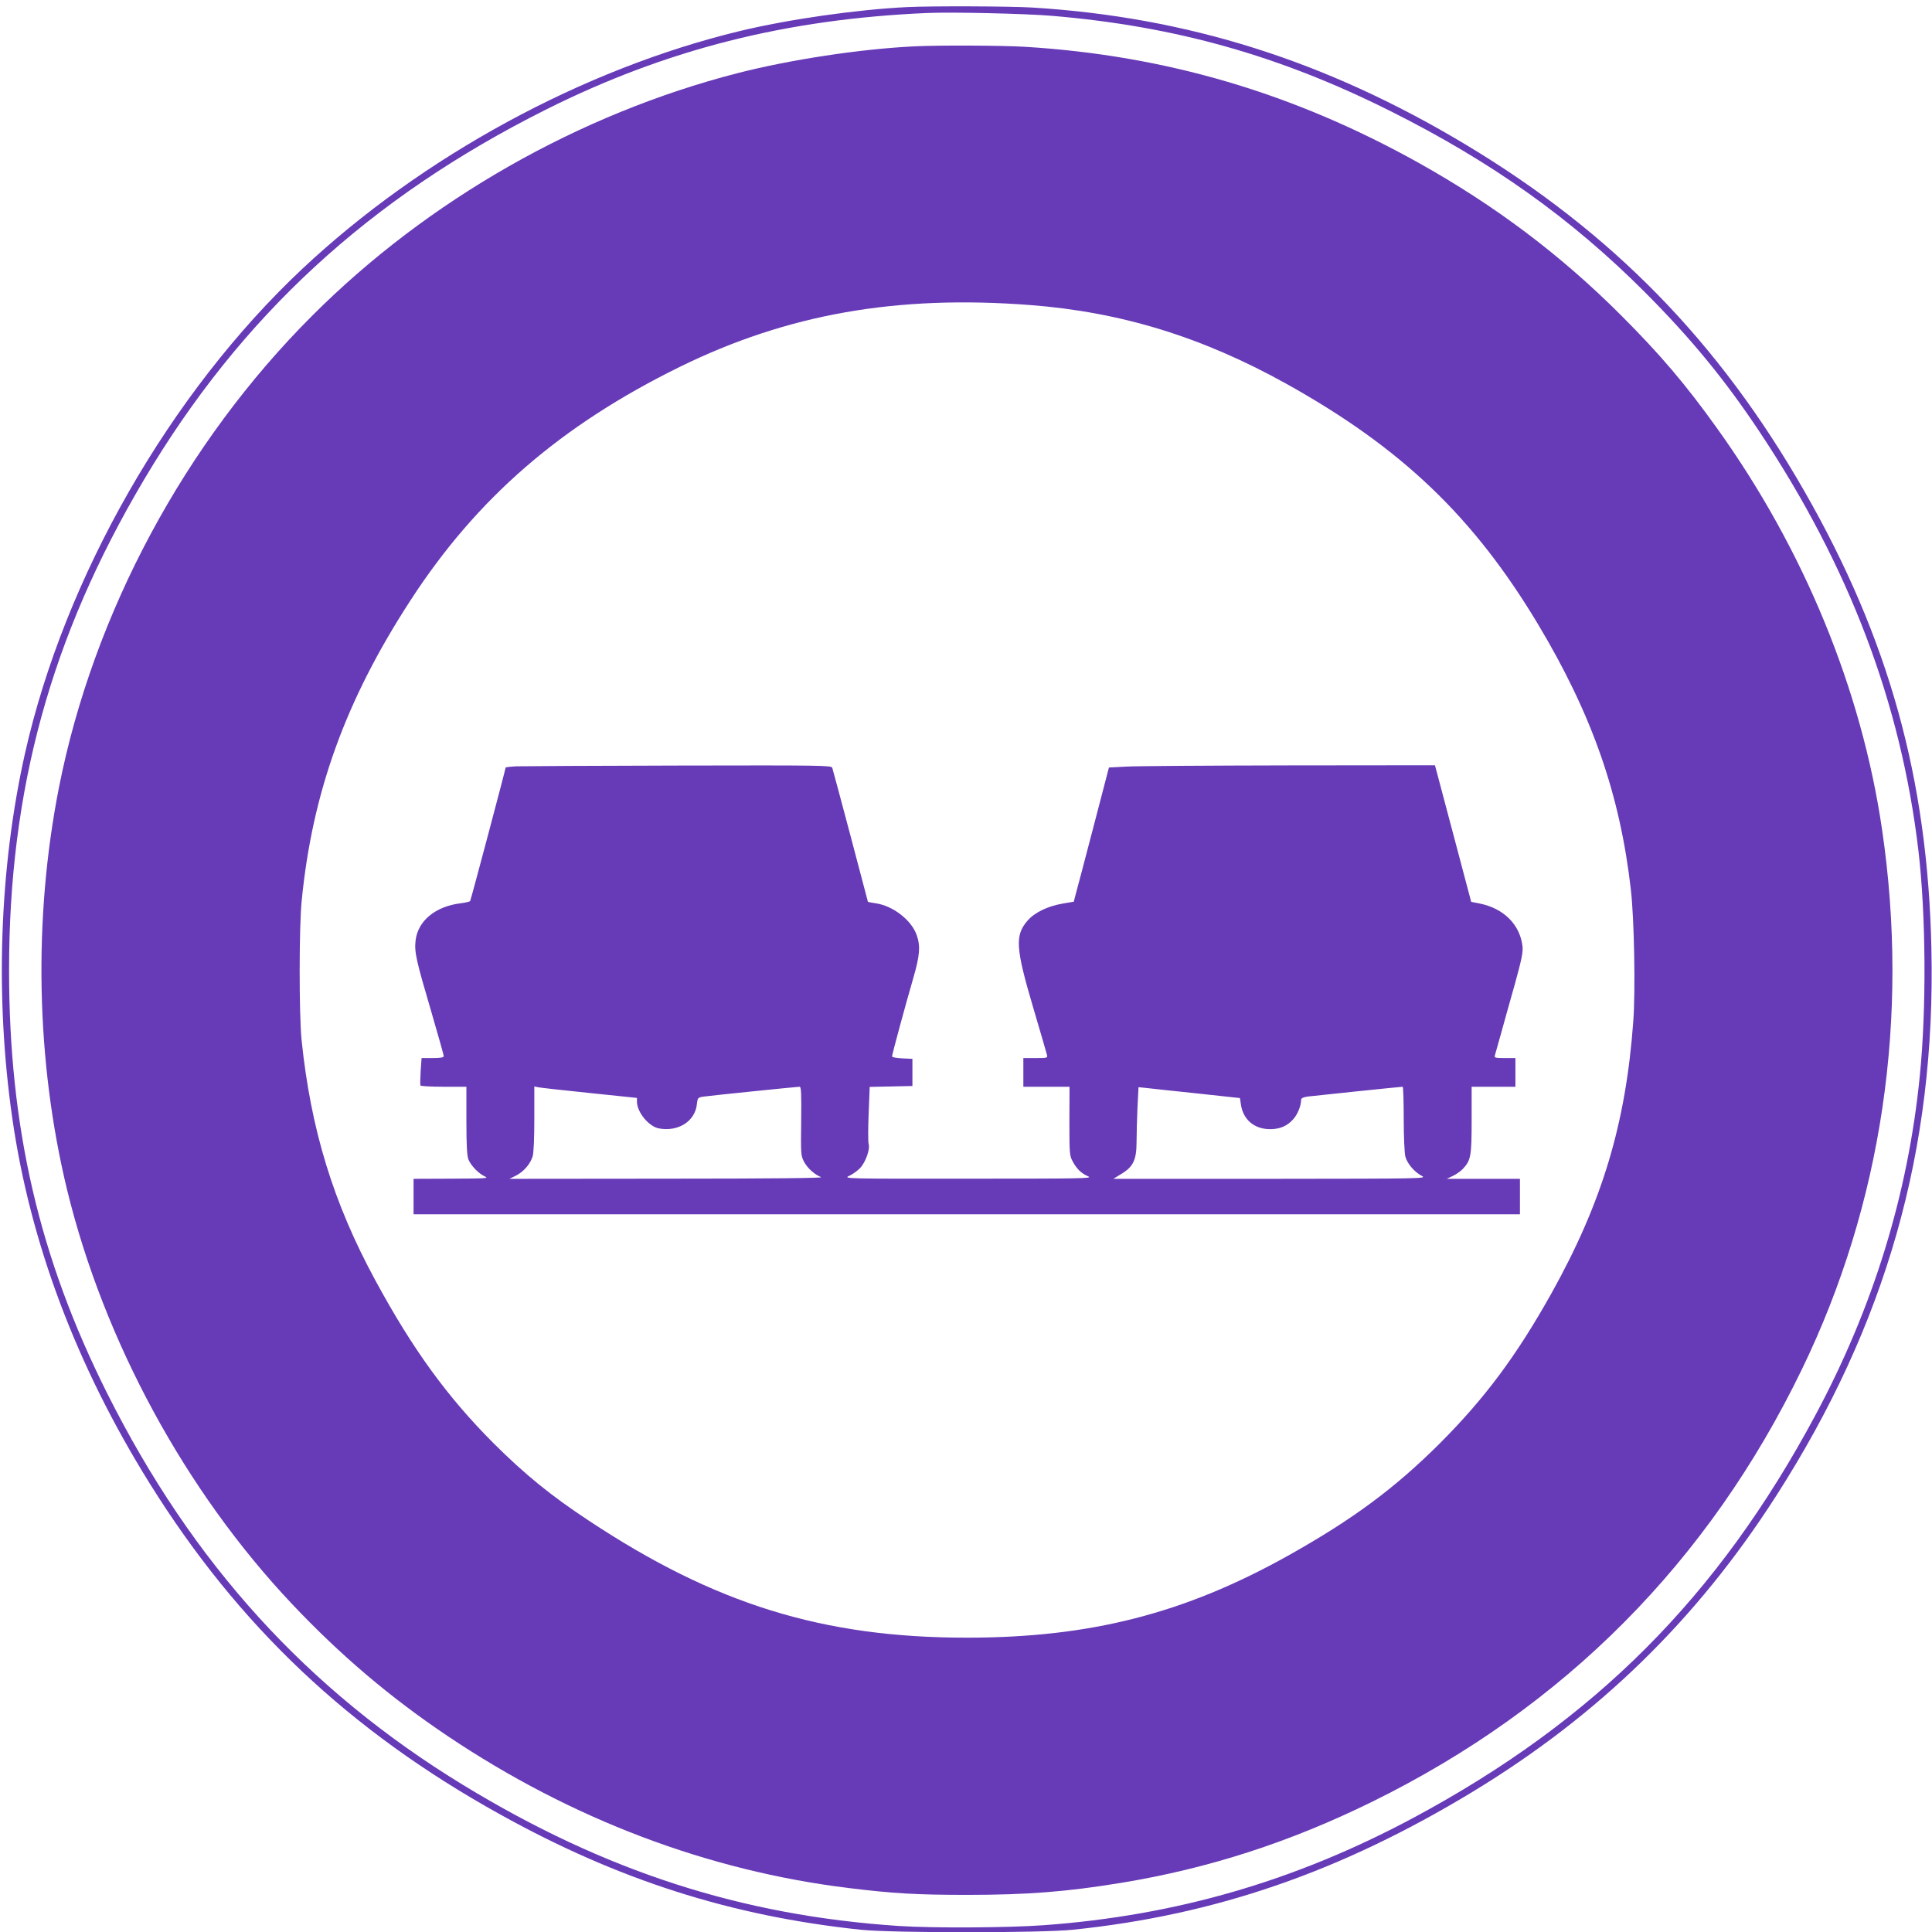 <?xml version="1.0" standalone="no"?>
<!DOCTYPE svg PUBLIC "-//W3C//DTD SVG 20010904//EN"
 "http://www.w3.org/TR/2001/REC-SVG-20010904/DTD/svg10.dtd">
<svg version="1.0" xmlns="http://www.w3.org/2000/svg"
 width="1280pt" height="1280pt" viewBox="0 0 1280 1280"
 preserveAspectRatio="xMidYMid meet">
<g transform="translate(0,1280) scale(0.1,-0.1)"
fill="#673ab7" stroke="none">
<path d="M6010 12753 c-332 -16 -787 -81 -1110 -159 -1038 -251 -2103 -830
-2897 -1575 -877 -823 -1576 -2045 -1838 -3213 -169 -755 -199 -1611 -84
-2411 118 -827 426 -1646 912 -2425 588 -943 1321 -1636 2317 -2189 783 -436
1533 -675 2392 -766 210 -22 1193 -22 1406 0 943 97 1774 384 2647 913 834
506 1485 1139 2011 1959 730 1137 1060 2297 1030 3628 -24 1124 -282 2053
-840 3028 -568 993 -1274 1716 -2247 2300 -923 554 -1842 844 -2869 907 -149
9 -667 11 -830 3z m961 -58 c817 -69 1508 -264 2241 -631 669 -335 1194 -708
1684 -1198 307 -308 530 -579 761 -926 596 -896 937 -1797 1053 -2775 50 -427
54 -1050 9 -1495 -78 -784 -309 -1532 -691 -2245 -646 -1206 -1463 -2024
-2663 -2668 -780 -418 -1571 -648 -2450 -712 -233 -17 -732 -20 -961 -5 -1041
69 -1947 362 -2884 933 -1033 630 -1795 1469 -2360 2596 -450 898 -650 1759
-650 2804 0 1198 277 2207 893 3247 643 1085 1492 1867 2666 2455 796 398
1591 599 2526 639 163 7 648 -4 826 -19z"/>
<path d="M6060 12493 c-358 -17 -825 -88 -1175 -178 -1049 -270 -2051 -841
-2815 -1605 -845 -843 -1451 -1972 -1679 -3125 -172 -873 -153 -1816 54 -2670
244 -999 782 -1992 1488 -2740 323 -342 652 -621 1033 -877 821 -551 1725
-893 2659 -1007 295 -36 447 -45 785 -45 401 0 659 21 1020 80 579 95 1119
270 1665 539 1271 626 2226 1588 2844 2865 530 1094 713 2330 530 3575 -136
927 -517 1854 -1092 2656 -208 291 -378 491 -637 750 -400 400 -833 726 -1341
1010 -830 463 -1676 712 -2609 769 -150 9 -569 11 -730 3z m765 -1714 c601
-46 1139 -211 1698 -522 763 -425 1240 -881 1667 -1593 358 -598 543 -1127
615 -1759 22 -190 31 -668 16 -870 -49 -679 -206 -1201 -543 -1805 -232 -414
-440 -693 -737 -991 -301 -300 -578 -505 -1006 -745 -689 -385 -1313 -544
-2130 -544 -953 0 -1669 222 -2505 776 -253 167 -423 306 -631 513 -306 307
-535 622 -781 1076 -280 515 -429 1003 -490 1595 -17 166 -17 754 1 925 71
719 292 1328 719 1985 440 679 996 1161 1785 1549 713 350 1438 478 2322 410z"/>
<path d="M3423 7723 c-40 -2 -73 -6 -73 -8 0 -10 -230 -877 -235 -884 -2 -5
-29 -11 -60 -15 -170 -20 -288 -117 -302 -250 -8 -75 5 -131 103 -464 46 -158
84 -292 84 -299 0 -9 -21 -13 -74 -13 l-73 0 -6 -87 c-3 -47 -4 -90 -1 -95 3
-4 72 -8 155 -8 l149 0 0 -225 c0 -167 4 -234 14 -258 17 -41 69 -94 110 -112
27 -12 1 -13 -221 -14 l-253 -1 0 -117 0 -118 3665 0 3665 0 0 118 0 117 -242
0 -243 0 40 19 c22 10 52 31 67 47 53 57 58 84 58 324 l0 220 145 0 145 0 0
95 0 95 -71 0 c-62 0 -70 2 -65 18 3 9 21 73 40 142 19 69 60 217 92 329 46
167 55 212 51 252 -17 144 -125 251 -284 283 l-56 11 -120 453 -120 452 -966
-1 c-531 -1 -1017 -4 -1080 -8 l-114 -6 -103 -395 c-57 -217 -109 -417 -117
-444 l-13 -50 -71 -12 c-100 -17 -186 -58 -234 -112 -86 -98 -81 -181 36 -577
47 -159 88 -300 91 -312 6 -22 4 -23 -75 -23 l-81 0 0 -95 0 -95 153 0 153 0
-1 -227 c0 -215 1 -230 22 -268 26 -49 57 -79 103 -99 32 -14 -45 -15 -795
-15 -812 -1 -829 0 -790 18 22 10 55 33 73 52 36 37 68 126 57 160 -4 12 -4
102 0 200 l7 178 142 3 141 3 0 90 0 90 -67 3 c-38 2 -68 7 -68 13 0 13 88
337 141 520 43 149 48 210 23 282 -34 101 -160 198 -276 213 -27 4 -48 8 -48
10 0 4 -228 863 -236 887 -5 16 -61 17 -1012 15 -554 -1 -1040 -4 -1079 -5z
m480 -2164 l317 -33 0 -26 c1 -69 78 -163 145 -176 128 -24 240 47 252 160 5
44 6 45 47 51 49 7 616 65 634 65 10 0 12 -49 10 -227 -3 -220 -2 -230 19
-270 23 -43 69 -84 113 -102 17 -6 -323 -10 -1020 -10 l-1045 -1 43 21 c51 26
95 76 111 128 7 24 11 120 11 251 l0 212 23 -5 c12 -3 165 -20 340 -38z m4017
-2 l295 -32 6 -40 c14 -103 89 -166 194 -166 65 0 114 21 154 67 28 31 51 88
51 126 0 12 12 18 43 23 41 5 615 65 630 65 4 0 7 -96 7 -212 0 -118 5 -230
11 -251 12 -46 60 -102 108 -127 36 -19 24 -19 -1004 -20 l-1039 0 54 33 c78
47 100 93 100 212 0 51 3 153 6 227 l7 135 41 -4 c23 -3 174 -19 336 -36z"/>
</g>
</svg>
